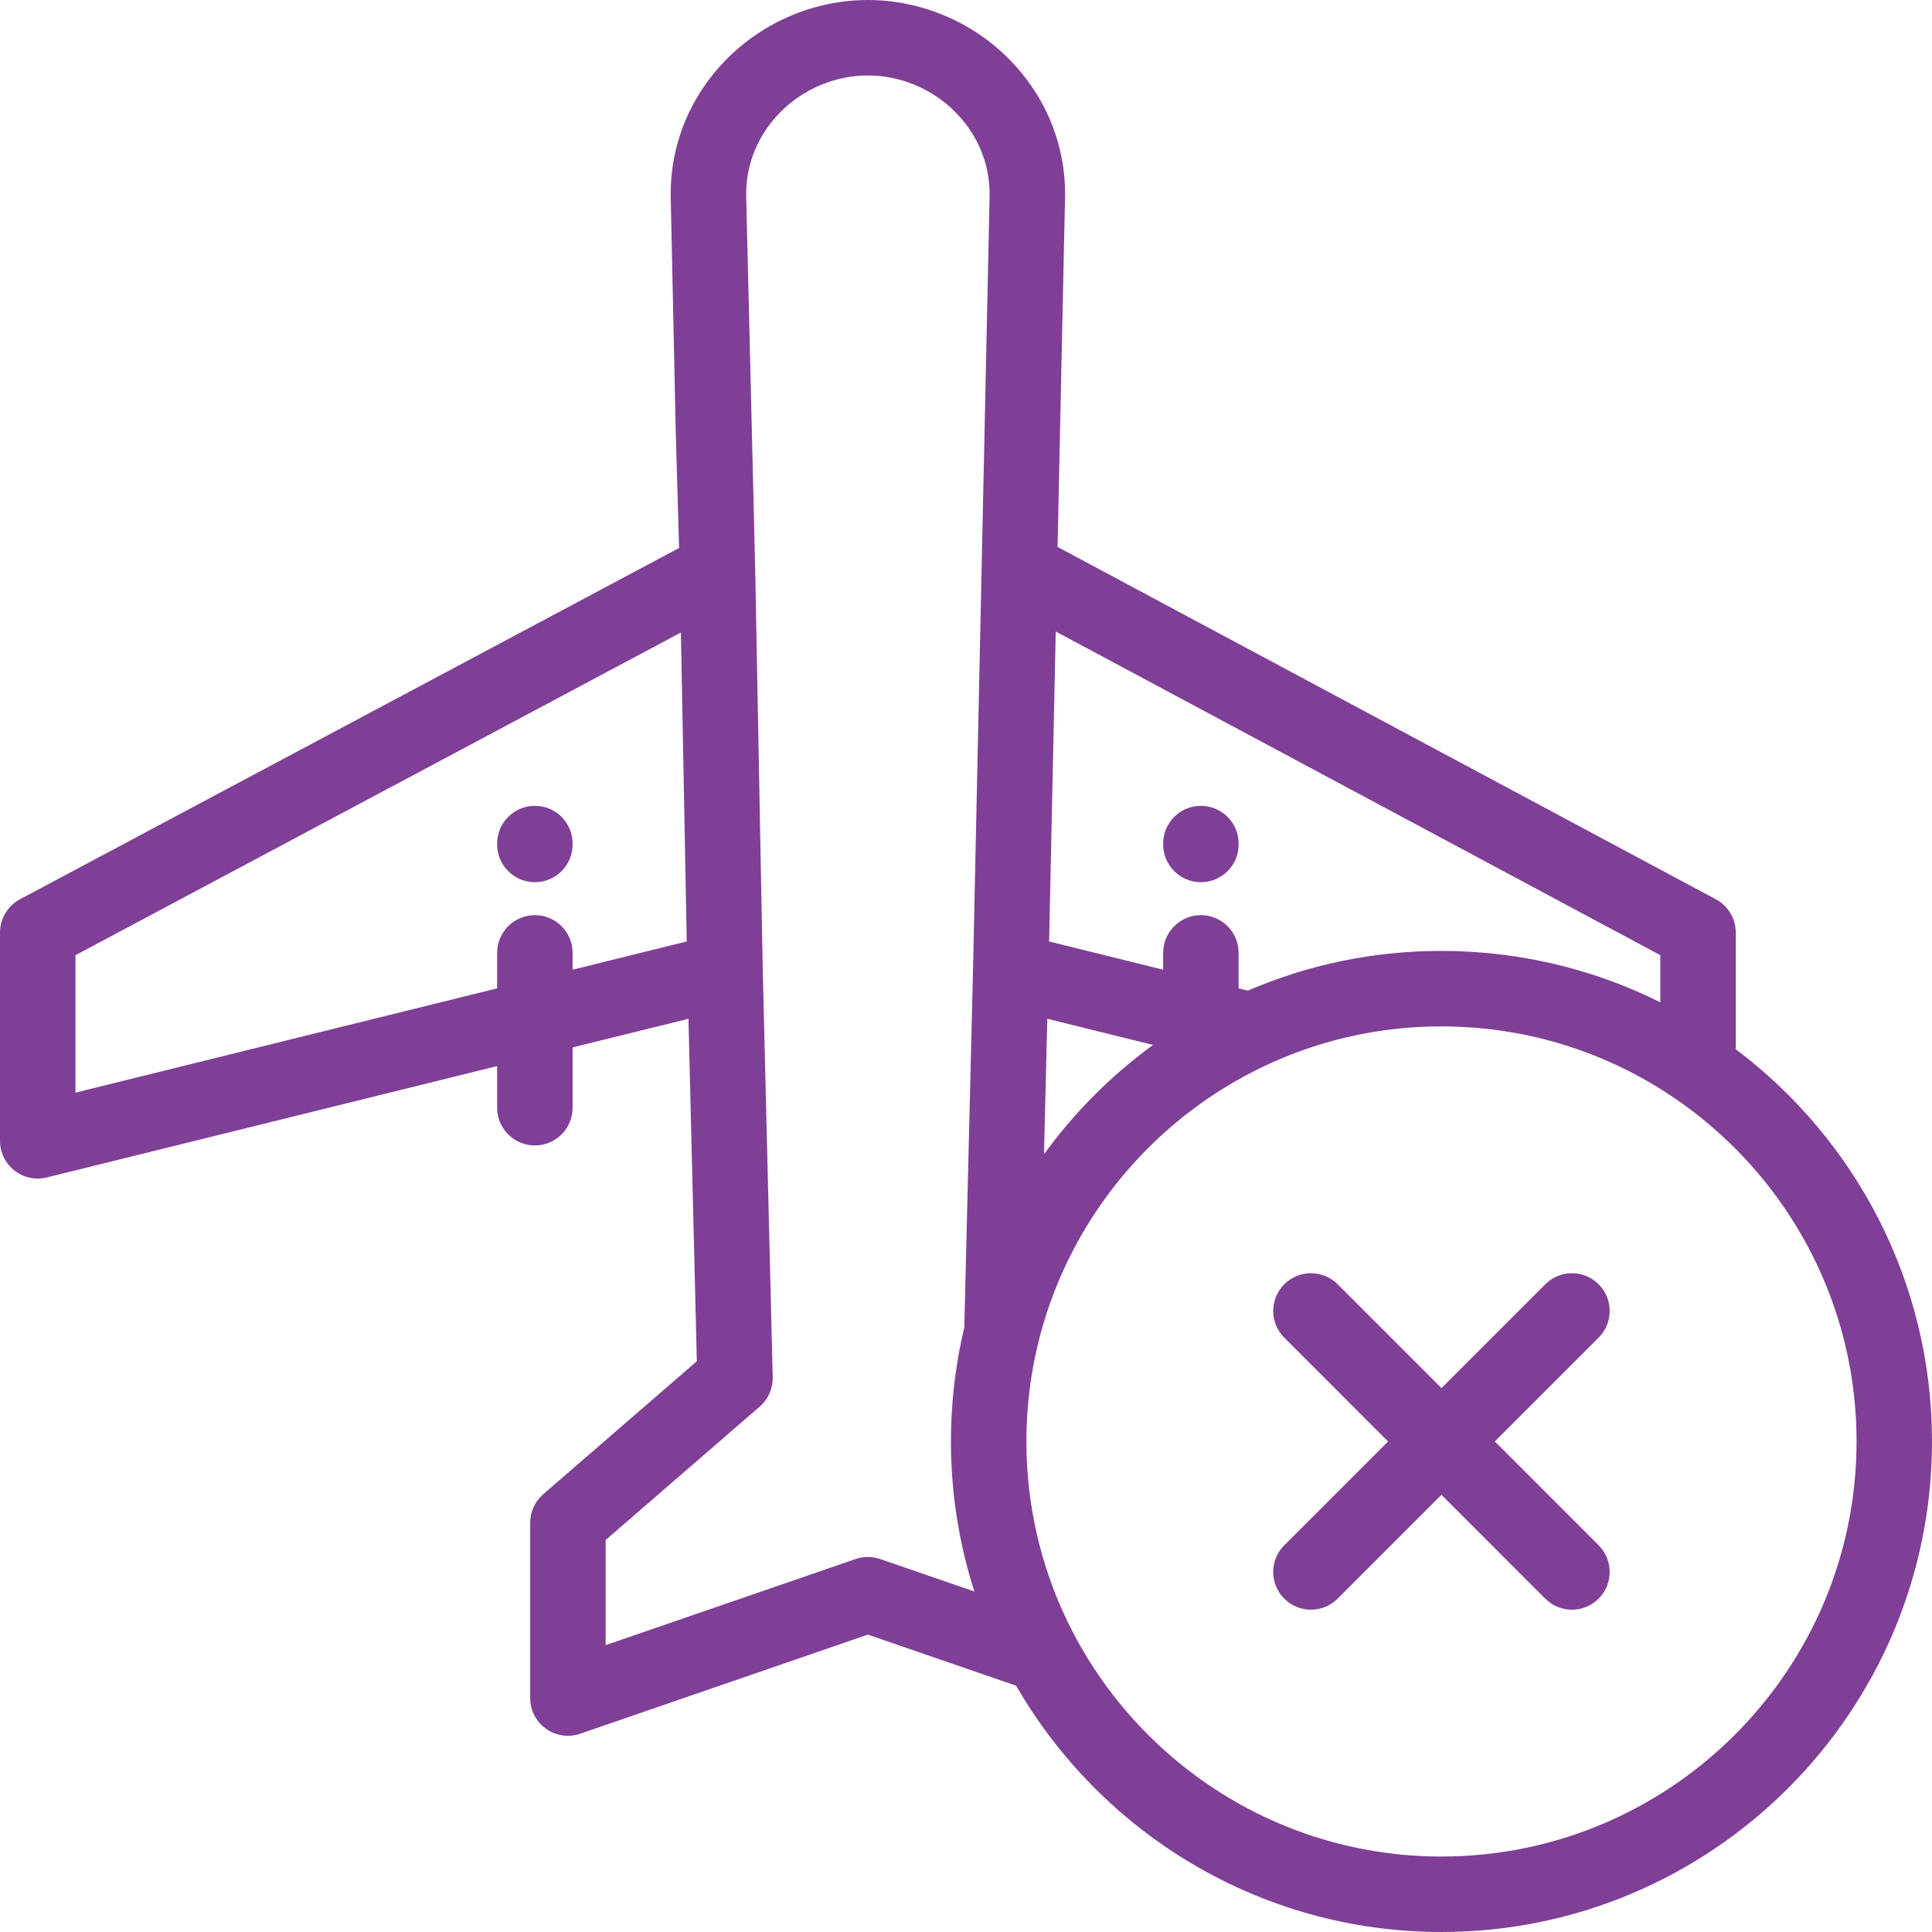 <?xml version="1.0" encoding="iso-8859-1"?>
<!-- Generator: Adobe Illustrator 19.0.0, SVG Export Plug-In . SVG Version: 6.00 Build 0)  -->
<svg xmlns="http://www.w3.org/2000/svg" xmlns:xlink="http://www.w3.org/1999/xlink" version="1.1" id="Capa_1" x="0px" y="0px" viewBox="0 0 512.002 512.002" style="enable-background:new 0 0 512.002 512.002;" xml:space="preserve" width="512px" height="512px">
<g>
	<g>
		<path d="M460,278.065v-30.925c0-3.688-2.029-7.076-5.28-8.816l-174.455-93.389l1.98-92.472    c0.292-13.663-4.905-26.662-14.635-36.602C257.742,5.781,244.033,0,229.995,0.001c-14.034,0-27.742,5.781-37.608,15.86    c-9.73,9.939-14.927,22.938-14.635,36.602l1.318,61.525l0.894,31.232L5.296,238.314C2.037,240.053,0,243.445,0,247.141v55.191    c0,3.075,1.415,5.979,3.836,7.874c2.42,1.895,5.578,2.572,8.564,1.834l119.348-29.513v11.031c0,5.522,4.477,10,10,10    c5.523,0,10-4.478,10-10V277.58l30.702-7.592l2.217,90.757l-40.707,35.244c-2.194,1.899-3.454,4.658-3.454,7.561v46.451    c0,3.232,1.562,6.265,4.193,8.142c1.717,1.225,3.752,1.858,5.808,1.858c1.094,0,2.194-0.18,3.256-0.545l76.236-26.263    l39.292,13.536C291.763,485.706,333.869,512,382.002,512c71.682,0,130-58.317,130-130C512.002,339.56,491.557,301.807,460,278.065    z M151.748,256.979v-4.455c0-5.523-4.477-10-10-10c-5.523,0-10,4.478-10,10v9.4L20,289.557v-36.415l160.448-85.516l1.546,81.872    L151.748,256.979z M260.14,150.638l-2.279,106.402v0.003l-2.313,94.72c-0.044,0.184-0.08,0.368-0.123,0.552    c-0.16,0.684-0.309,1.372-0.459,2.06c-0.094,0.433-0.194,0.864-0.284,1.299c-0.239,1.156-0.462,2.319-0.671,3.487    c-0.024,0.139-0.045,0.278-0.069,0.417c-0.183,1.048-0.354,2.1-0.511,3.156c-0.044,0.296-0.083,0.593-0.125,0.889    c-0.128,0.9-0.249,1.803-0.358,2.709c-0.042,0.347-0.08,0.693-0.119,1.041c-0.096,0.855-0.185,1.714-0.264,2.574    c-0.034,0.373-0.068,0.744-0.1,1.117c-0.07,0.841-0.13,1.684-0.184,2.529c-0.024,0.379-0.051,0.758-0.072,1.137    c-0.048,0.873-0.084,1.749-0.115,2.626c-0.012,0.34-0.029,0.679-0.039,1.019c-0.033,1.204-0.053,2.411-0.053,3.623    c0,1.539,0.037,3.068,0.09,4.595c0.011,0.298,0.021,0.595,0.034,0.892c0.494,11.823,2.572,23.243,6.031,34.053    c0.022,0.075,0.042,0.151,0.065,0.224l-24.966-8.601c-2.11-0.727-4.403-0.727-6.514,0l-66.236,22.818v-27.86l40.819-35.341    c2.259-1.956,3.524-4.818,3.452-7.805l-2.637-107.928v-0.001l-2.004-106.104c0-0.019-0.003-0.036-0.004-0.054    c0-0.016,0.002-0.029,0.002-0.044l-2.386-98.809c-0.176-8.241,2.996-16.12,8.932-22.184c6.128-6.26,14.626-9.851,23.321-9.851    c8.69-0.001,17.189,3.59,23.318,9.851c5.936,6.064,9.109,13.942,8.933,22.184L260.14,150.638z M279.785,167.361L440,253.129v12.5    c-11.875-5.936-24.559-9.978-37.681-12.036c-0.239-0.038-0.477-0.078-0.716-0.115c-0.747-0.113-1.497-0.215-2.247-0.314    c-0.444-0.061-0.887-0.119-1.332-0.174c-0.653-0.081-1.307-0.155-1.961-0.226c-0.554-0.06-1.11-0.116-1.666-0.169    c-0.586-0.055-1.172-0.109-1.759-0.156c-0.646-0.053-1.293-0.097-1.942-0.141c-0.519-0.033-1.038-0.07-1.558-0.099    c-0.763-0.041-1.528-0.071-2.294-0.099c-0.419-0.016-0.837-0.037-1.257-0.048c-1.191-0.032-2.385-0.052-3.584-0.052h-0.001    c-17.835,0-35.077,3.54-51.304,10.527l-2.449-0.605v-9.4c0-5.522-4.477-10-10-10s-10,4.478-10,10v4.455l-30.223-7.475    L279.785,167.361z M277.549,269.988l28.015,6.928c-11.083,8.083-20.843,17.873-28.892,28.981L277.549,269.988z M382.002,492.001    c-47.237,0-87.611-29.931-103.164-71.82c-0.098-0.264-0.195-0.527-0.29-0.791c-0.2-0.553-0.396-1.107-0.587-1.664    c-0.211-0.616-0.416-1.234-0.617-1.854c-0.091-0.281-0.184-0.56-0.273-0.842c-2.32-7.393-3.862-15.037-4.588-22.779    c-0.01-0.104-0.018-0.209-0.028-0.313c-0.085-0.929-0.154-1.859-0.215-2.79c-0.015-0.23-0.03-0.459-0.043-0.688    c-0.049-0.835-0.086-1.671-0.116-2.508c-0.009-0.257-0.022-0.513-0.029-0.771c-0.031-1.06-0.049-2.119-0.049-3.18    c0-1.045,0.018-2.09,0.047-3.135c0.009-0.307,0.024-0.611,0.035-0.916c0.027-0.749,0.059-1.496,0.102-2.243    c0.02-0.341,0.042-0.681,0.065-1.021c0.048-0.726,0.103-1.45,0.165-2.175c0.028-0.328,0.057-0.657,0.088-0.985    c0.072-0.767,0.155-1.531,0.244-2.295c0.032-0.277,0.061-0.555,0.095-0.831c0.123-0.992,0.257-1.982,0.407-2.971    c0.007-0.043,0.012-0.087,0.019-0.131c0.152-0.997,0.322-1.991,0.501-2.984c0.078-0.429,0.164-0.855,0.246-1.283    c0.105-0.542,0.212-1.084,0.324-1.625c0.114-0.543,0.233-1.084,0.354-1.624c0.088-0.393,0.18-0.784,0.272-1.176    c10.862-45.784,50.414-80.586,98.542-84.279c0.116-0.009,0.233-0.015,0.35-0.023c0.804-0.06,1.61-0.112,2.42-0.153    c0.349-0.018,0.698-0.027,1.047-0.042c0.594-0.025,1.187-0.053,1.783-0.068c0.955-0.024,1.912-0.038,2.872-0.038    c0.008,0,0.016,0,0.023,0c1.239,0,2.474,0.028,3.708,0.069c0.333,0.011,0.665,0.024,0.997,0.038    c1.093,0.046,2.184,0.105,3.272,0.184c0.156,0.012,0.313,0.017,0.468,0.029c1.155,0.088,2.304,0.201,3.452,0.325    c0.436,0.047,0.871,0.097,1.305,0.149c0.818,0.098,1.633,0.207,2.447,0.323c0.66,0.095,1.318,0.194,1.974,0.3    c0.736,0.118,1.471,0.242,2.203,0.376c0.633,0.115,1.264,0.237,1.893,0.363c0.432,0.087,0.861,0.179,1.292,0.271    c1.416,0.303,2.824,0.628,4.219,0.984c0.094,0.024,0.188,0.047,0.282,0.07c47.386,12.246,82.491,55.359,82.491,106.518    C492.002,442.655,442.656,492.001,382.002,492.001z" fill="#7f3f97"/>
	</g>
</g>
<g>
	<g>
		<path d="M396.142,382.002l27.513-27.514c3.906-3.905,3.906-10.237,0.001-14.142c-3.906-3.904-10.237-3.904-14.143,0L382,367.859    l-27.513-27.514c-3.905-3.905-10.236-3.904-14.143,0c-3.905,3.905-3.905,10.237,0,14.143l27.513,27.514l-27.513,27.514    c-3.905,3.905-3.905,10.237,0,14.143c1.953,1.952,4.512,2.929,7.071,2.929c2.559,0,5.119-0.977,7.071-2.929L382,396.145    l27.513,27.514c1.953,1.953,4.512,2.929,7.071,2.929c2.559,0,5.119-0.977,7.071-2.929c3.905-3.905,3.905-10.237,0-14.143    L396.142,382.002z" fill="#7f3f97"/>
	</g>
</g>
<g>
	<g>
		<path d="M141.75,213.556c-5.523,0-10,4.478-10,10v0.236c0,5.522,4.477,10,10,10s10-4.478,10-10v-0.236    C151.75,218.034,147.273,213.556,141.75,213.556z" fill="#7f3f97"/>
	</g>
</g>
<g>
	<g>
		<path d="M318.25,213.557c-5.523,0-10,4.478-10,10v0.236c0,5.522,4.477,10,10,10s10-4.478,10-10v-0.236    C328.25,218.034,323.773,213.557,318.25,213.557z" fill="#7f3f97"/>
	</g>
</g>
<g>
</g>
<g>
</g>
<g>
</g>
<g>
</g>
<g>
</g>
<g>
</g>
<g>
</g>
<g>
</g>
<g>
</g>
<g>
</g>
<g>
</g>
<g>
</g>
<g>
</g>
<g>
</g>
<g>
</g>
</svg>
